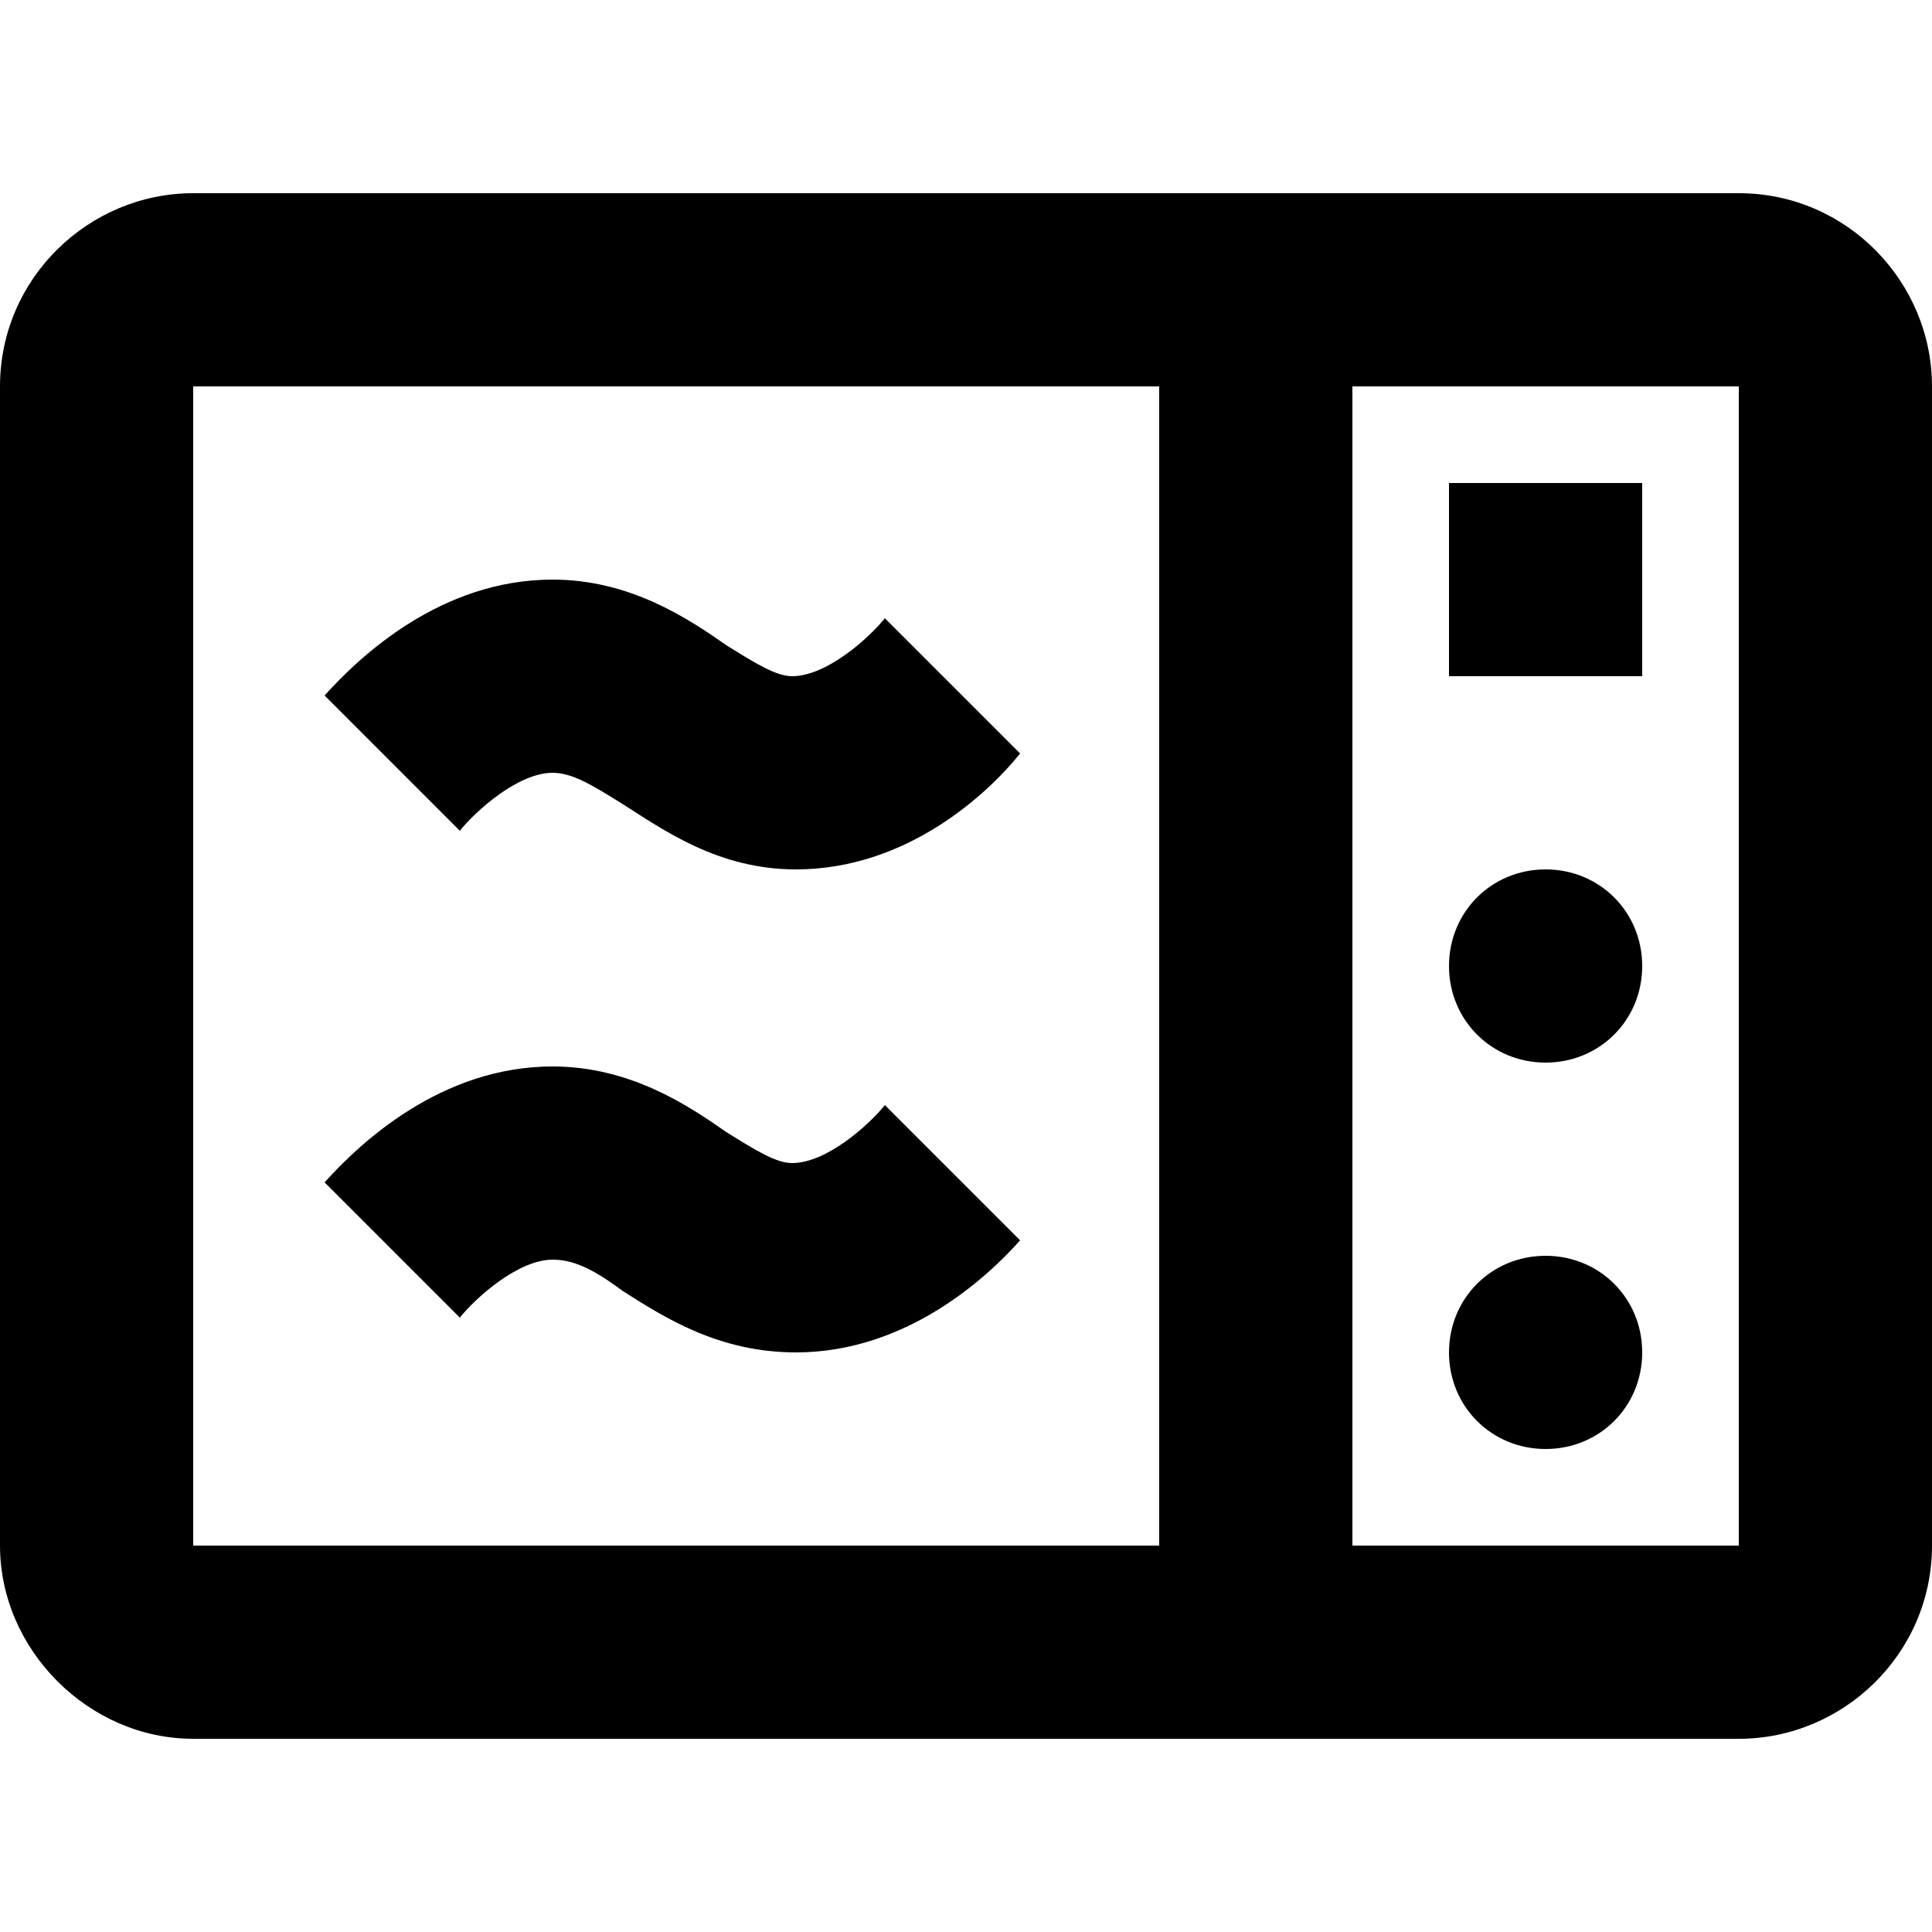 <?xml version="1.0" encoding="utf-8"?>
<!-- Generator: Adobe Illustrator 17.1.0, SVG Export Plug-In . SVG Version: 6.00 Build 0)  -->
<!DOCTYPE svg PUBLIC "-//W3C//DTD SVG 1.1//EN" "http://www.w3.org/Graphics/SVG/1.1/DTD/svg11.dtd">
<svg version="1.1" id="Réteg_1" xmlns="http://www.w3.org/2000/svg" xmlns:xlink="http://www.w3.org/1999/xlink" x="0px" y="0px"
	 viewBox="0 0 50 50" enable-background="new 0 0 50 50" xml:space="preserve">
<path fill-rule="evenodd" clip-rule="evenodd" d="M20.6,22.5c-2,0-3.4-1-4.5-1.7c-0.8-0.5-1.3-0.8-1.8-0.8c-0.9,0-2,1-2.4,1.5
	L8.4,18c0.9-1,3-3,5.9-3c2,0,3.5,1,4.5,1.7c0.8,0.5,1.3,0.8,1.7,0.8c0.9,0,2-1,2.4-1.5l3.5,3.5C25.6,20.5,23.5,22.5,20.6,22.5
	 M20.6,35c-2,0-3.4-0.9-4.5-1.6c-0.8-0.6-1.3-0.8-1.8-0.8c-0.9,0-2,1-2.4,1.5l-3.5-3.5c0.9-1,3-3,5.9-3c2,0,3.5,1,4.5,1.7
	c0.8,0.5,1.3,0.8,1.7,0.8c0.9,0,2-1,2.4-1.5l3.5,3.5C25.6,33,23.5,35,20.6,35z M40,37.5L40,37.5c-1.4,0-2.5-1.1-2.5-2.5
	s1.1-2.5,2.5-2.5c1.4,0,2.5,1.1,2.5,2.5C42.5,36.4,41.4,37.5,40,37.5z M40,27.5L40,27.5c-1.4,0-2.5-1.1-2.5-2.5
	c0-1.4,1.1-2.5,2.5-2.5c1.4,0,2.5,1.1,2.5,2.5C42.5,26.4,41.4,27.5,40,27.5z M42.5,17.5h-5v-5h5V17.5z M45,40H35V10h10V40z M5,10h25
	v30H5V10z M45,5H5c-2.7,0-5,2.2-5,5v30c0,2.7,2.3,5,5,5h40c2.7,0,5-2.2,5-5V10C50,7.3,47.8,5,45,5z"/>
</svg>
